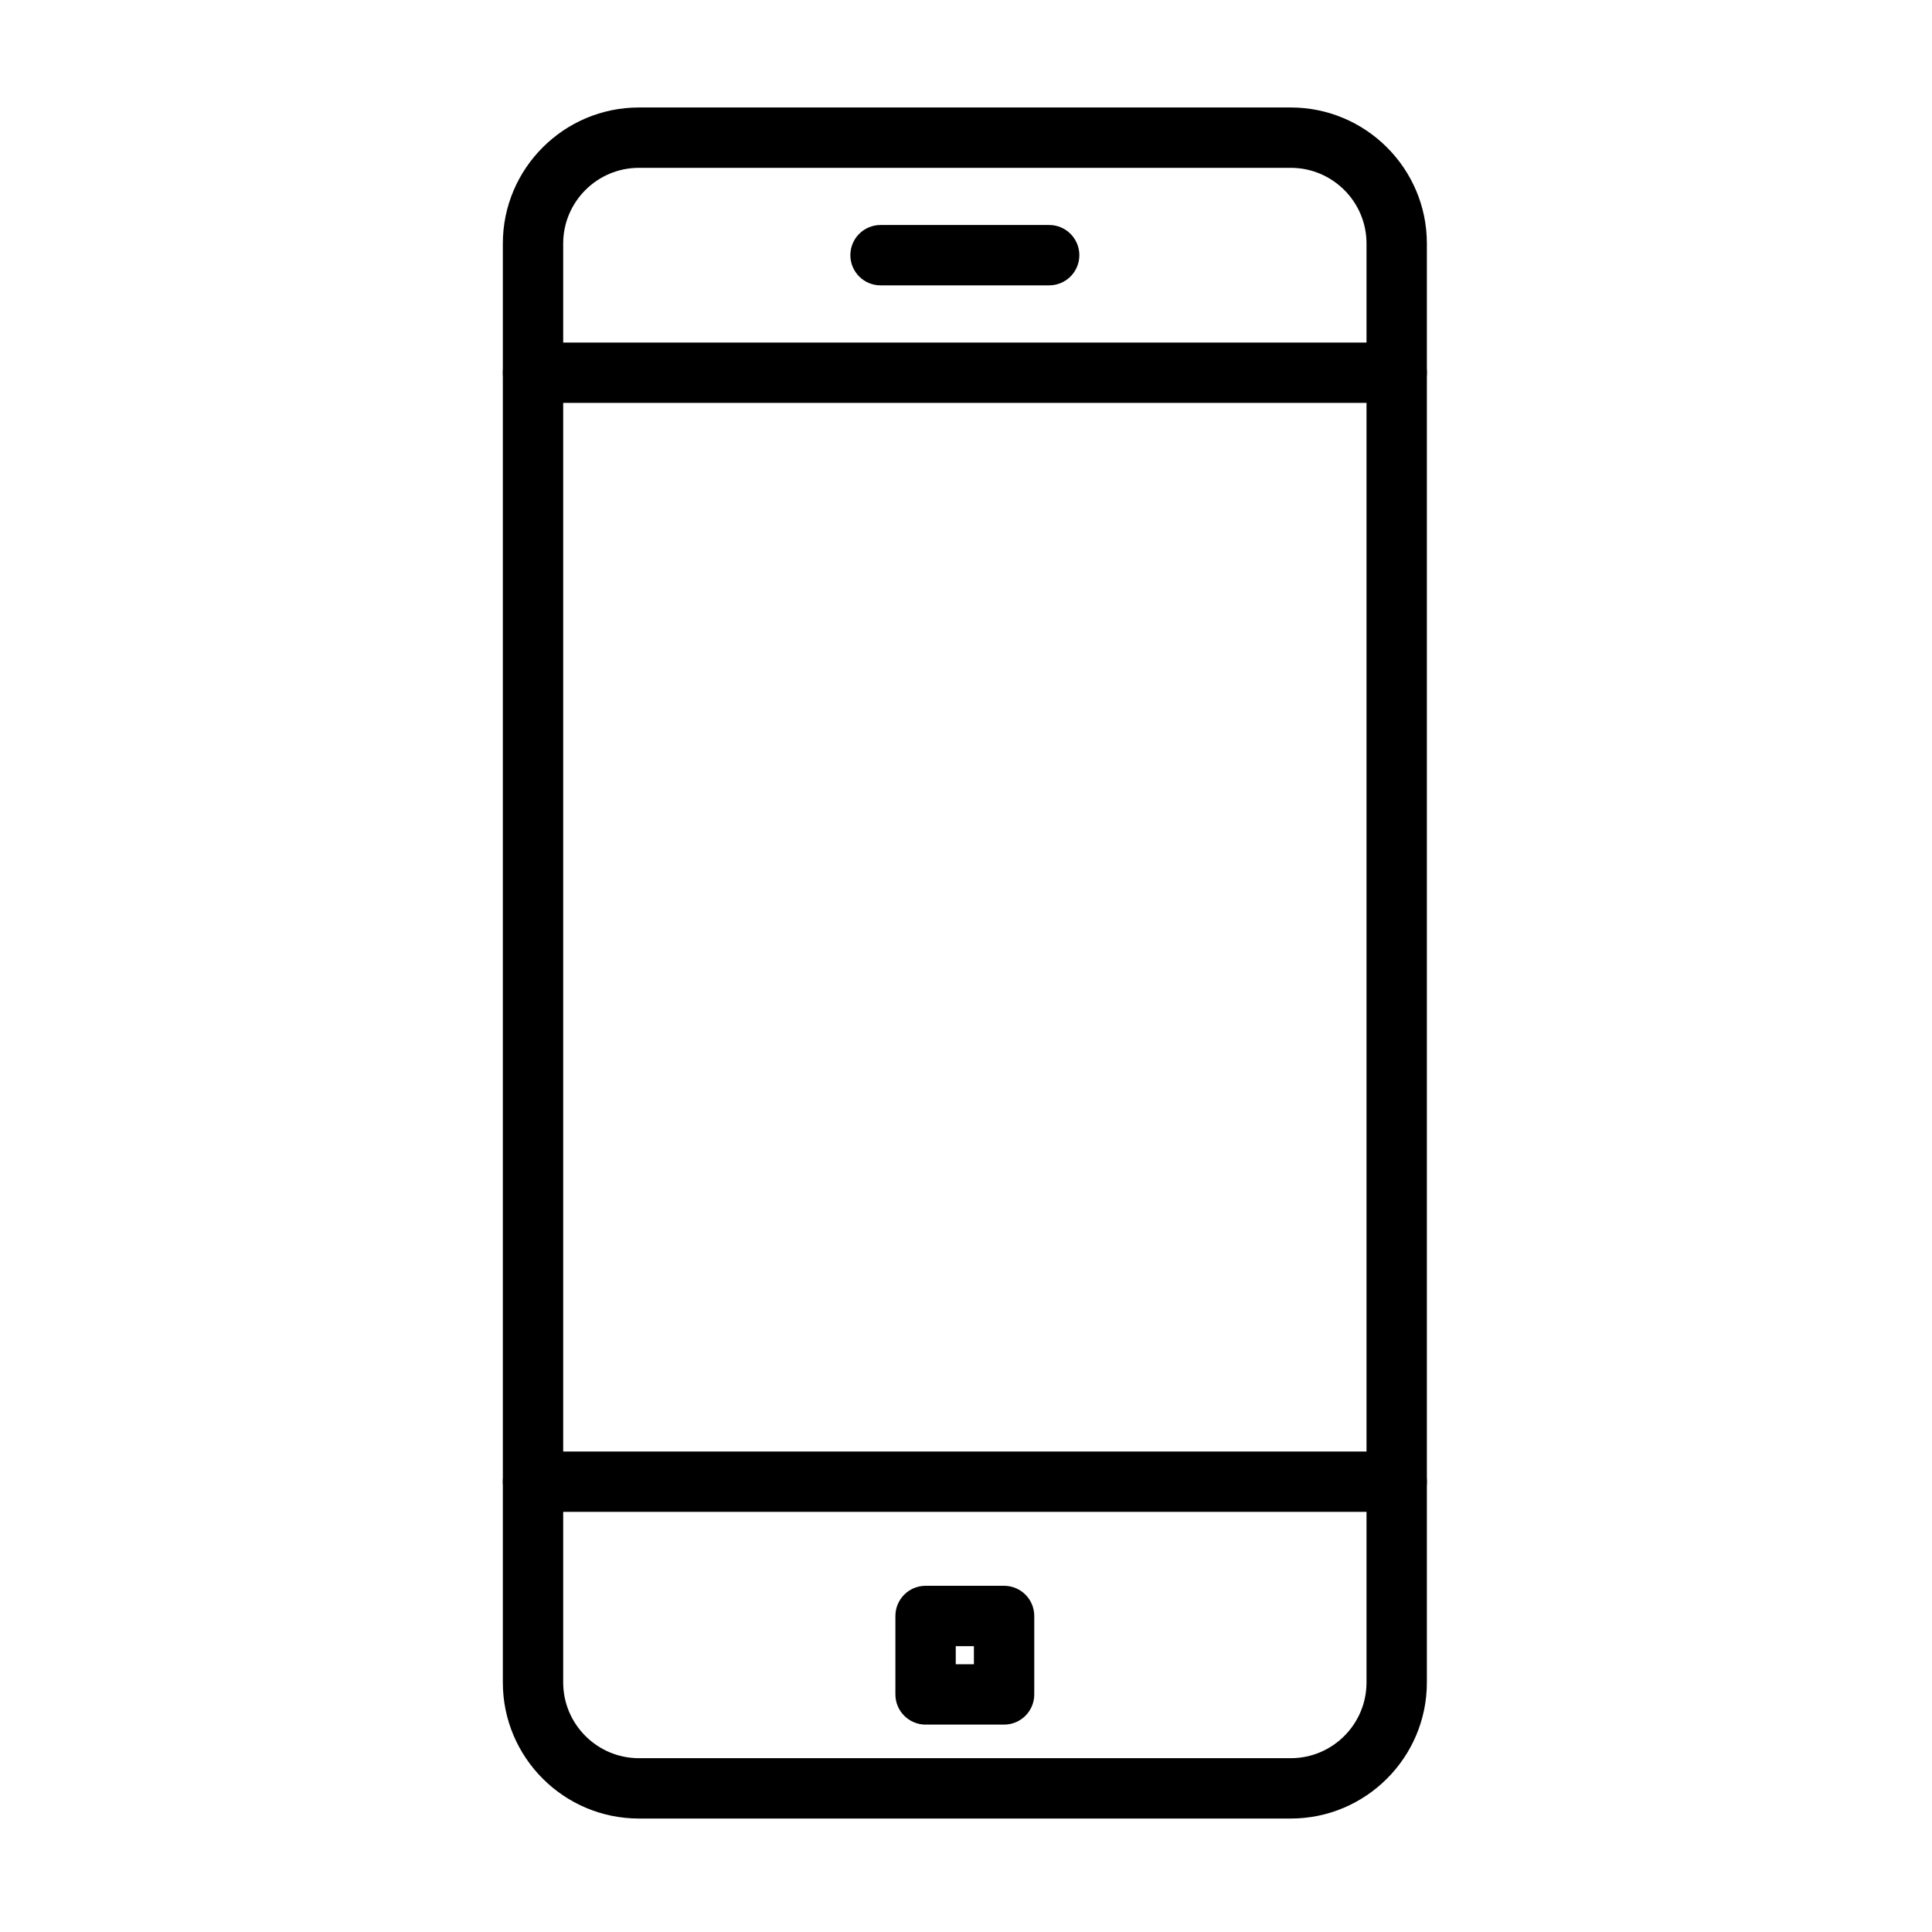 <svg xmlns="http://www.w3.org/2000/svg" clip-rule="evenodd" fill-rule="evenodd" stroke-linejoin="round" stroke-miterlimit="2" viewBox="0 0 50 50"><path d="m0 0h50v50h-50z" fill="none"></path><g fill-rule="nonzero" stroke="#000" stroke-width=".37" transform="matrix(1.335 0 0 1.335 -75.154 -257.096)"><path d="m74.638 225.029h.722v-.721h-.722zm1.122.8h-1.522c-.22 0-.4-.179-.4-.4v-1.521c0-.221.18-.4.4-.4h1.522c.221 0 .4.179.4.4v1.521c0 .221-.179.4-.4.4z"></path><path d="m68.681 195.65c-.911 0-1.653.741-1.653 1.652v27.895c0 .911.742 1.653 1.653 1.653h12.637c.912 0 1.653-.742 1.653-1.653v-27.895c0-.911-.741-1.652-1.653-1.652zm12.637 32h-12.637c-1.352 0-2.453-1.1-2.453-2.453v-27.895c0-1.352 1.101-2.452 2.453-2.452h12.637c1.352 0 2.453 1.1 2.453 2.452v27.895c0 1.353-1.101 2.453-2.453 2.453z"></path><path d="m83.371 200.207h-16.743c-.221 0-.4-.179-.4-.4s.179-.4.4-.4h16.743c.221 0 .4.179.4.4s-.179.4-.4.4z"></path><path d="m76.634 197.928h-3.269c-.221 0-.4-.179-.4-.4s.179-.4.4-.4h3.269c.221 0 .4.179.4.4s-.179.4-.4.4z"></path><path d="m83.371 221.705h-16.743c-.221 0-.4-.179-.4-.4s.179-.4.4-.4h16.743c.221 0 .4.179.4.4s-.179.4-.4.4z"></path></g></svg>